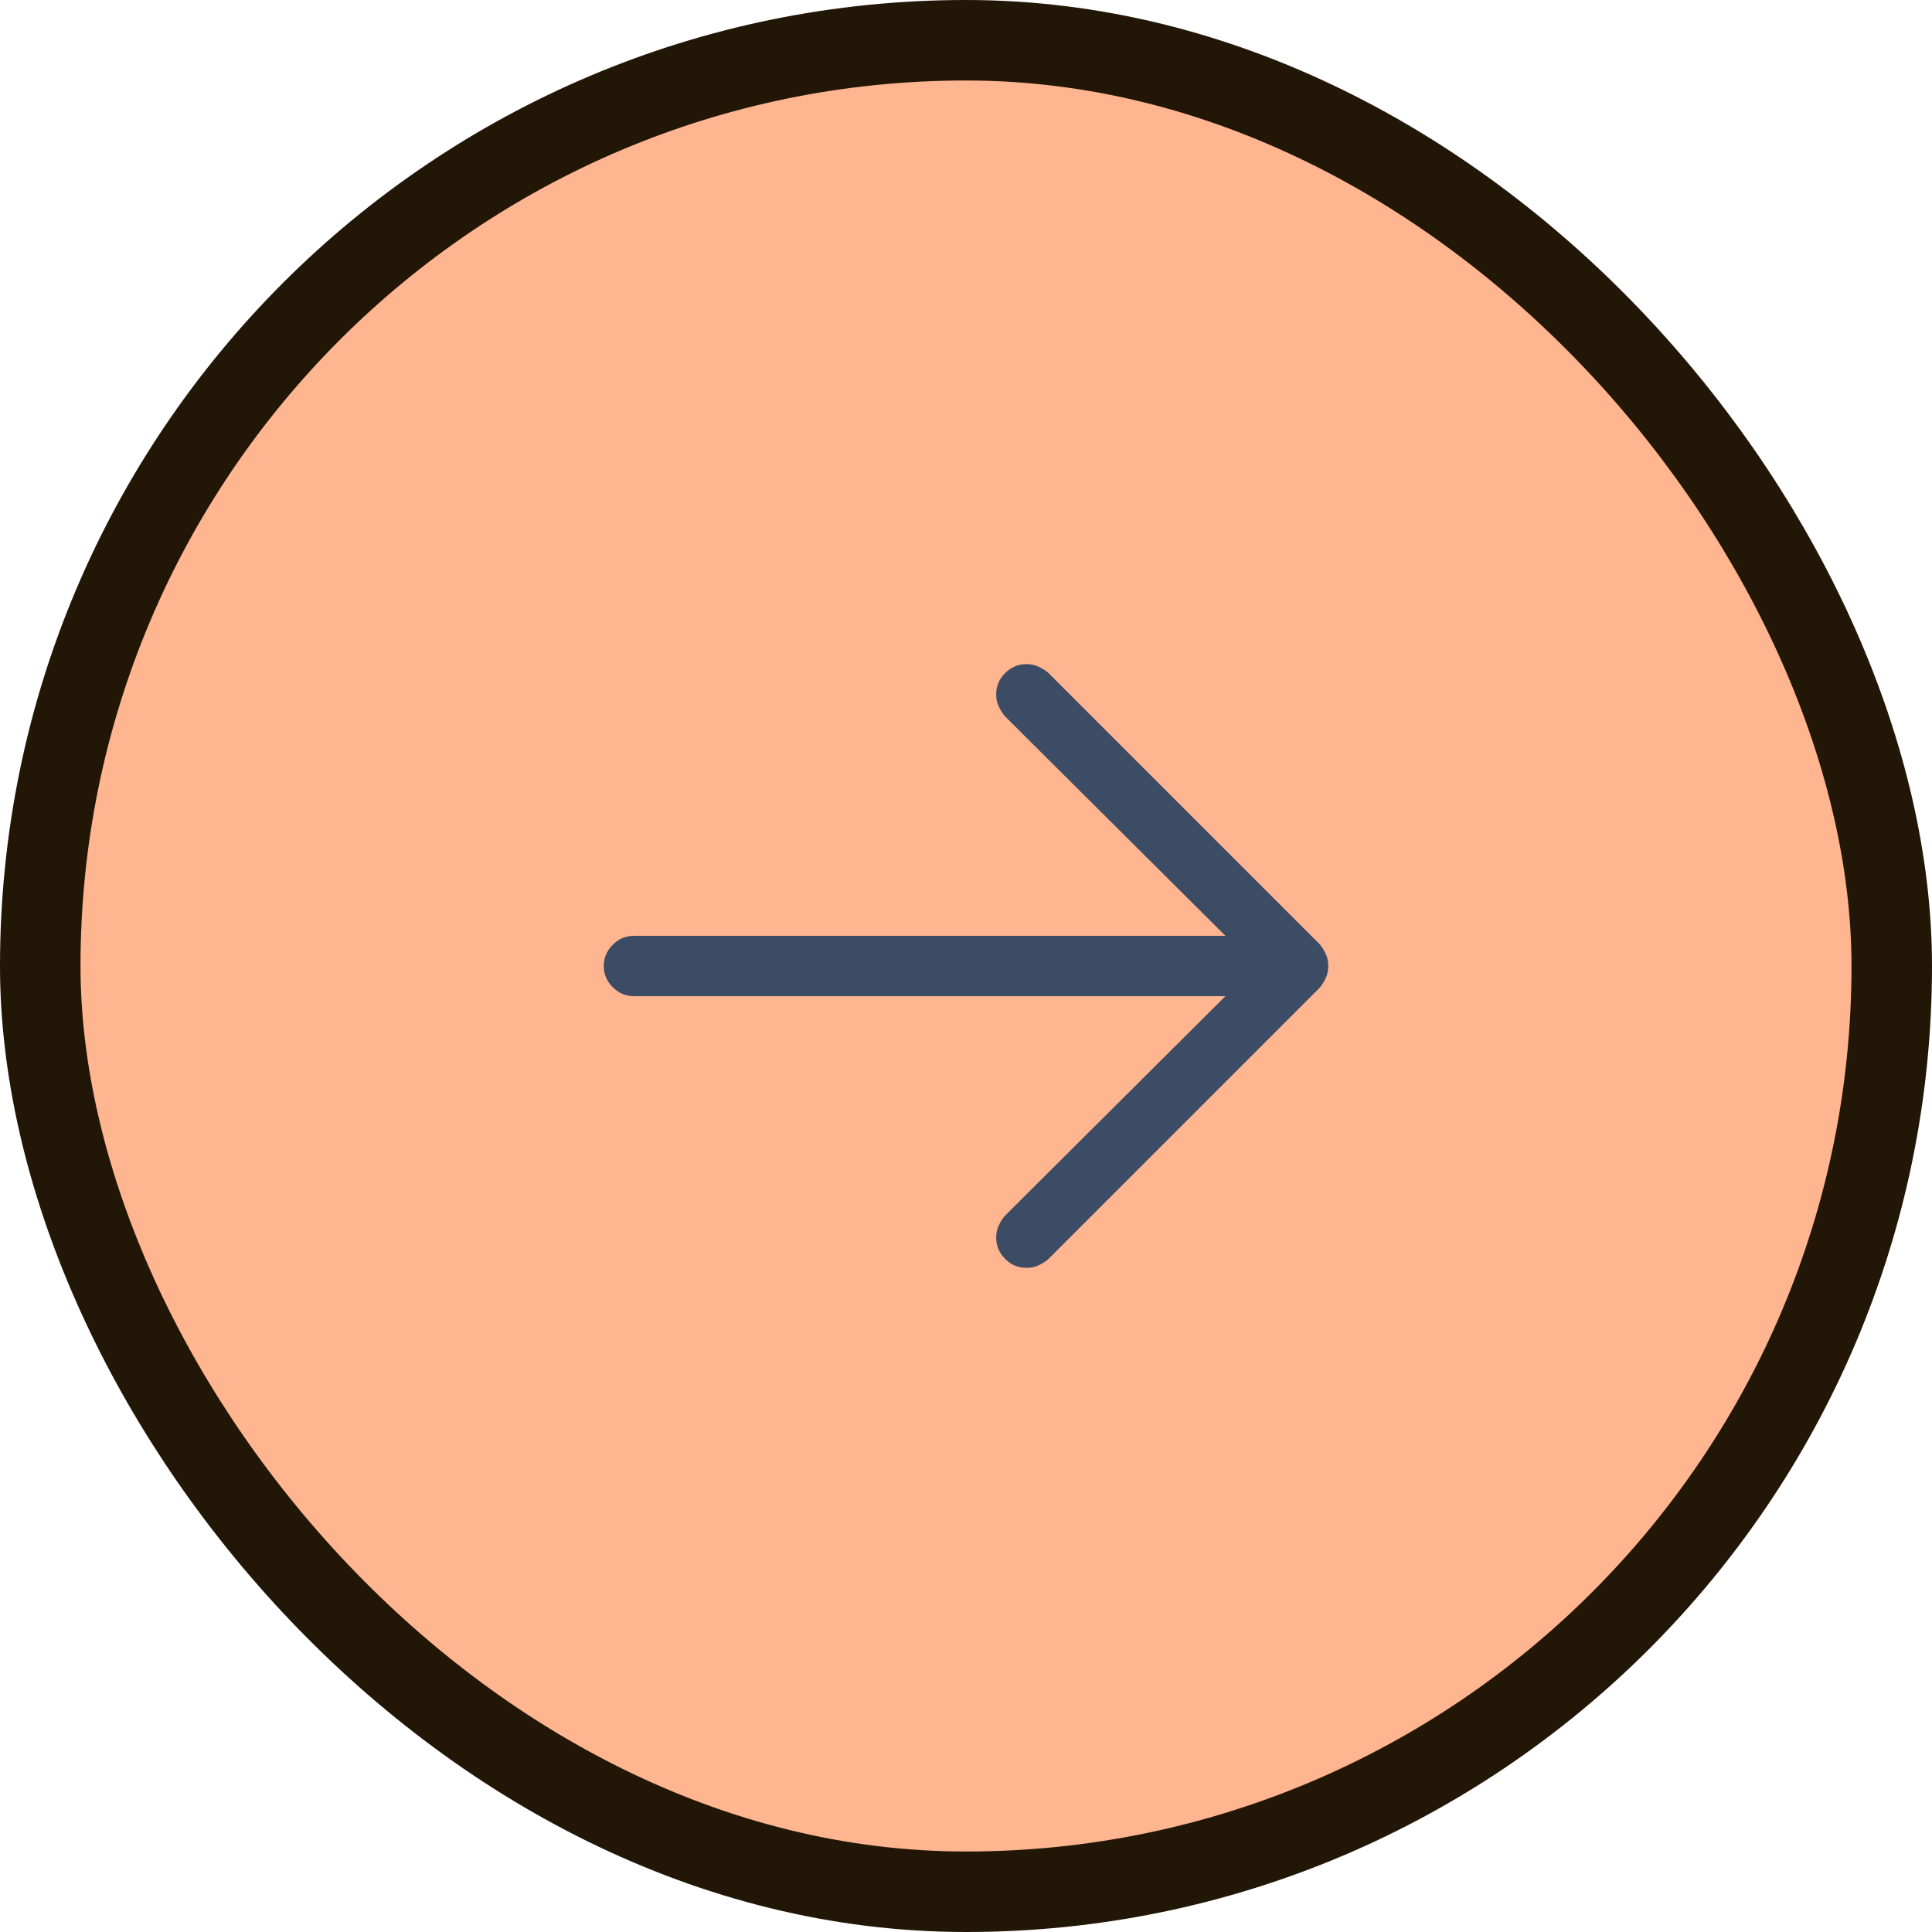 <svg xmlns="http://www.w3.org/2000/svg" width="48" height="48" viewBox="0 0 48 48" fill="none"><rect x="1" y="1" width="46" height="46" rx="23" fill="#FFB590"></rect><rect x="1" y="1" width="46" height="46" rx="23" stroke="#221707" stroke-width="2"></rect><path d="M32.789 24.539L26.039 31.289C25.961 31.352 25.879 31.402 25.793 31.441C25.707 31.48 25.609 31.5 25.5 31.5C25.297 31.5 25.121 31.426 24.973 31.277C24.824 31.129 24.75 30.953 24.75 30.75C24.75 30.641 24.77 30.543 24.809 30.457C24.848 30.371 24.898 30.289 24.961 30.211L30.445 24.75H15.75C15.547 24.75 15.371 24.676 15.223 24.527C15.074 24.379 15 24.203 15 24C15 23.797 15.074 23.621 15.223 23.473C15.371 23.324 15.547 23.25 15.75 23.25H30.445L24.961 17.789C24.898 17.711 24.848 17.629 24.809 17.543C24.77 17.457 24.75 17.359 24.75 17.25C24.75 17.047 24.824 16.871 24.973 16.723C25.121 16.574 25.297 16.5 25.5 16.5C25.609 16.5 25.707 16.52 25.793 16.559C25.879 16.598 25.961 16.648 26.039 16.711L32.789 23.461C32.852 23.539 32.902 23.621 32.941 23.707C32.98 23.793 33 23.891 33 24C33 24.109 32.98 24.207 32.941 24.293C32.902 24.379 32.852 24.461 32.789 24.539Z" fill="#3C4C64"></path></svg>